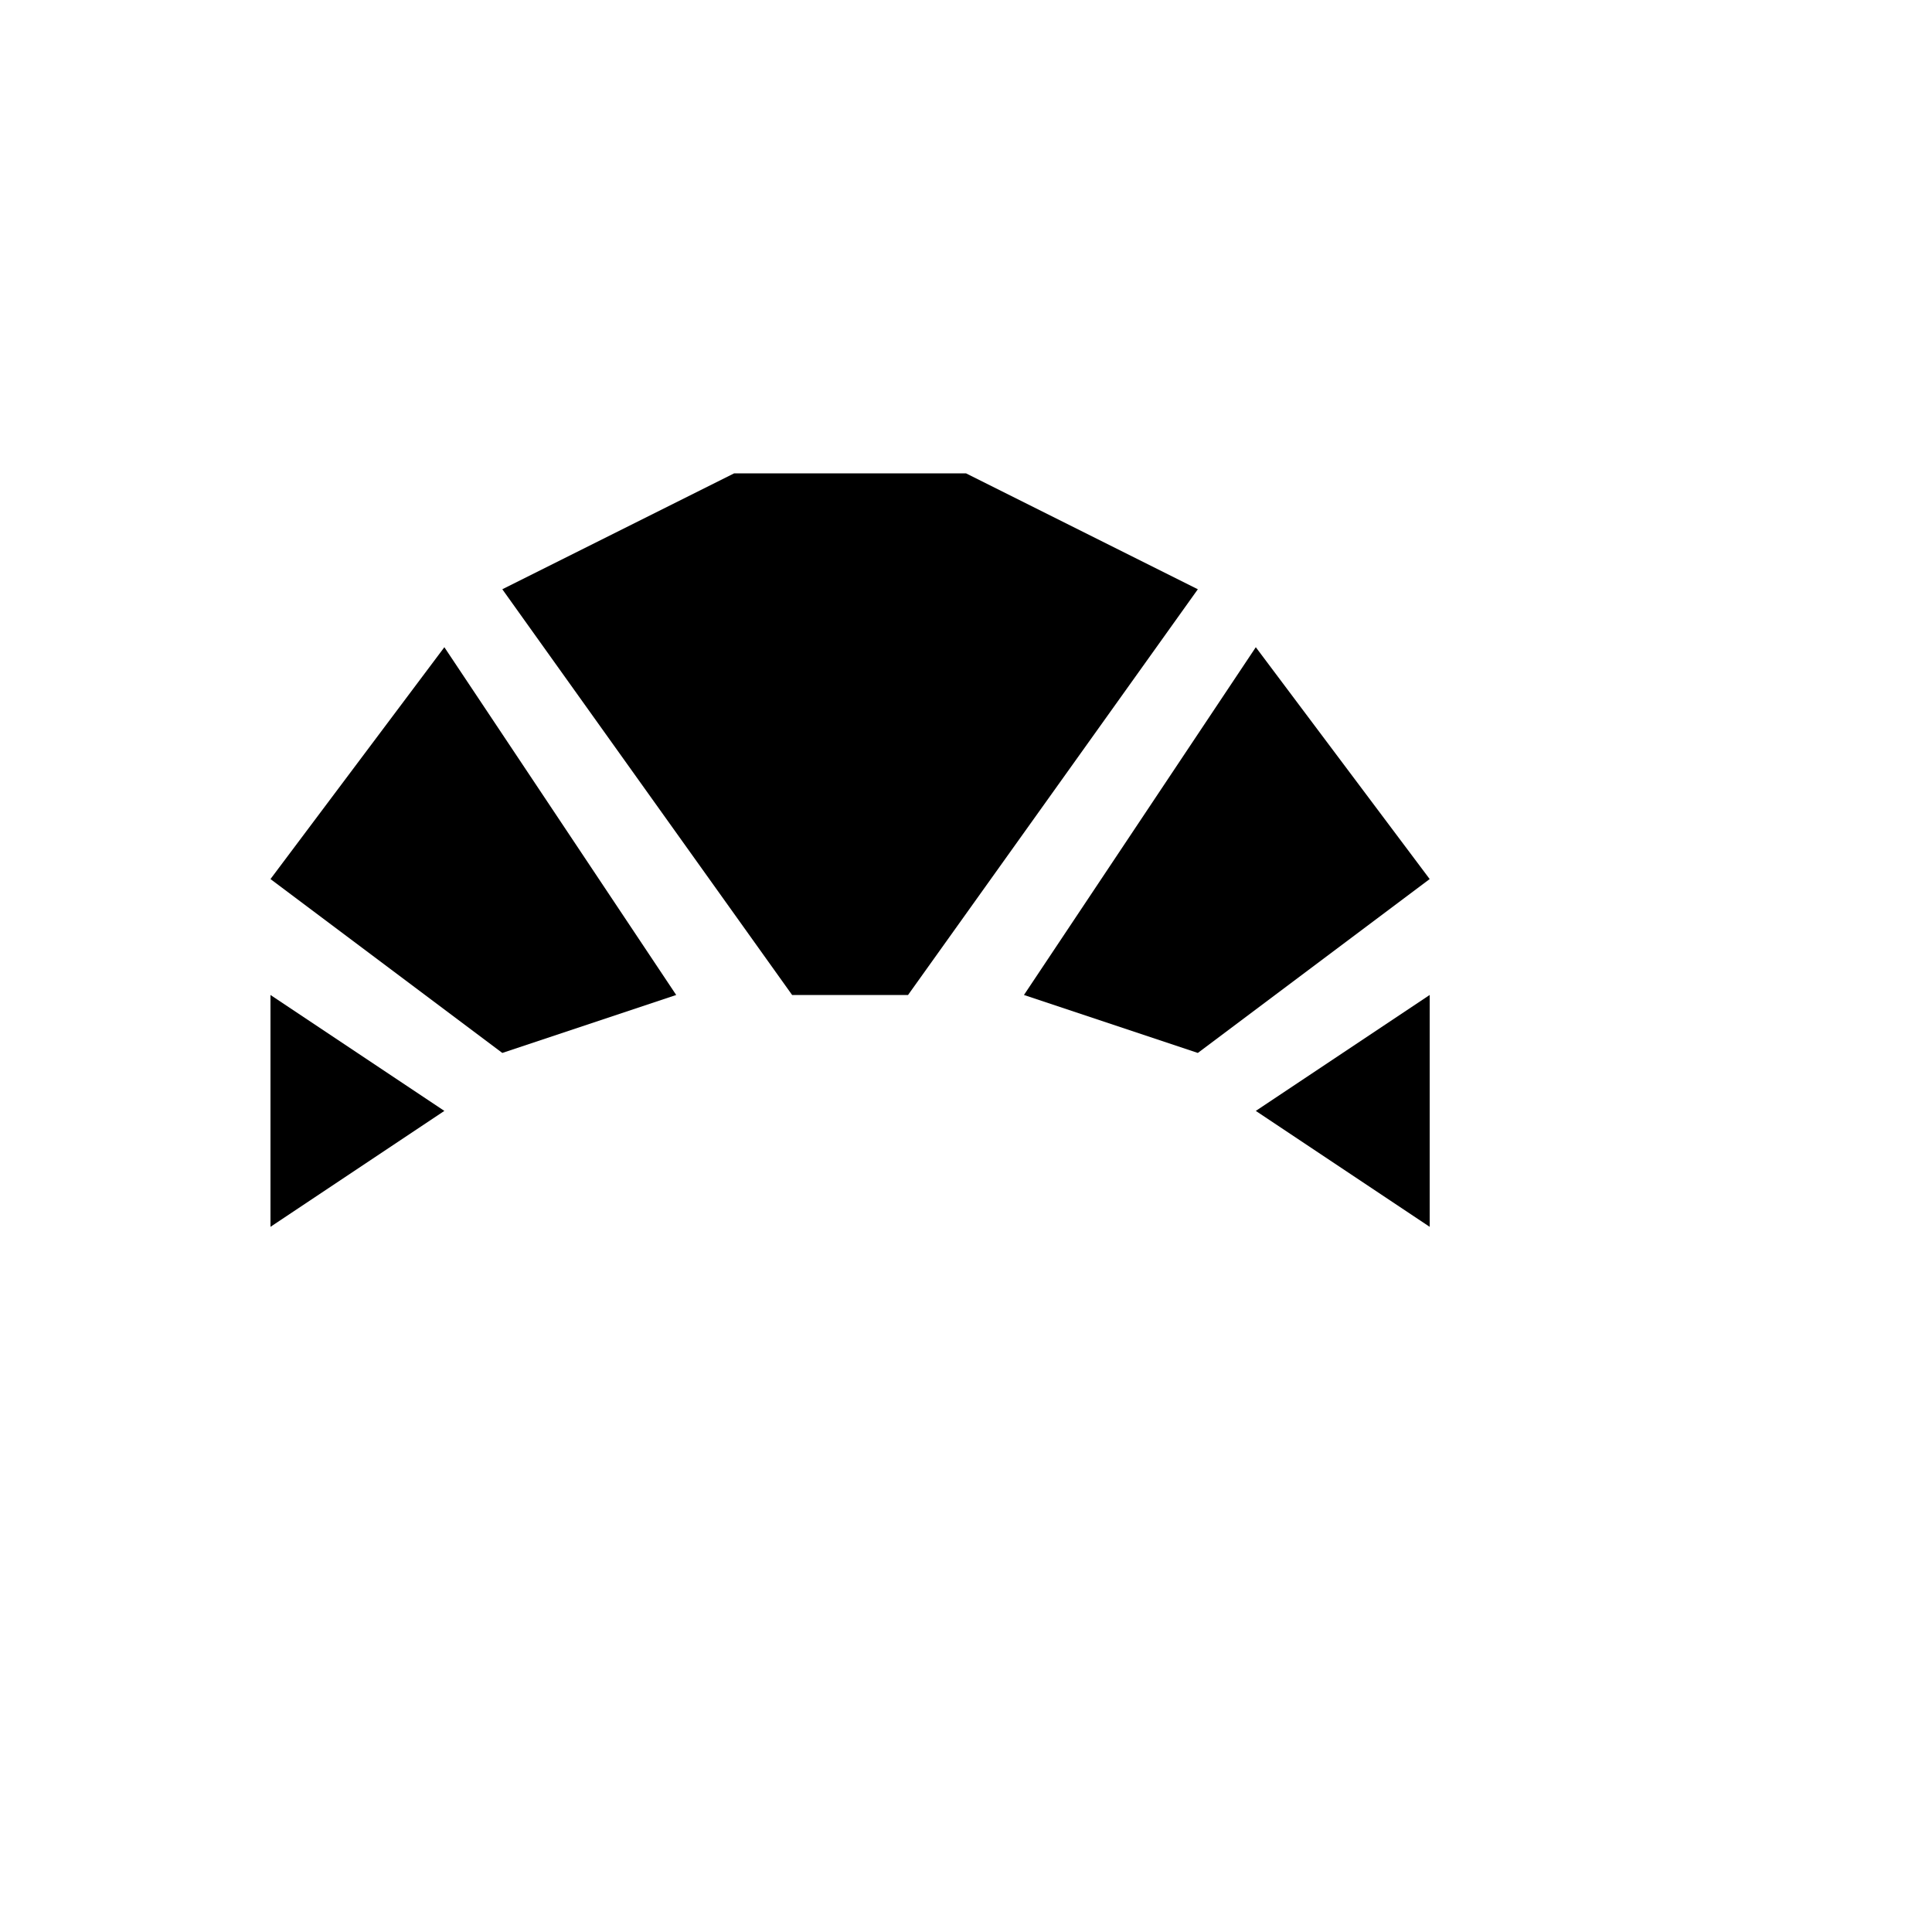 <svg xmlns="http://www.w3.org/2000/svg" version="1.1" xmlns:xlink="http://www.w3.org/1999/xlink" width="100%" height="100%" id="svgWorkerArea" viewBox="-25 -25 625 625" xmlns:idraw="https://idraw.muisca.co" style="background: white;"><defs id="defsdoc"><pattern id="patternBool" x="0" y="0" width="10" height="10" patternUnits="userSpaceOnUse" patternTransform="rotate(35)"><circle cx="5" cy="5" r="4" style="stroke: none;fill: #ff000070;"></circle></pattern></defs><g id="fileImp-326814183" class="cosito"><path id="pathImp-432824270" class="grouped" d="M437.5 371.875C437.5 371.875 381.25 334.375 381.25 334.375 381.25 334.375 437.5 296.875 437.5 296.875 437.5 296.875 437.5 371.875 437.5 371.875M306.25 296.875C306.25 296.875 381.25 184.375 381.25 184.375 381.25 184.375 437.5 259.375 437.5 259.375 437.5 259.375 362.5 315.625 362.5 315.625 362.5 315.625 306.25 296.875 306.25 296.875M118.75 334.375C118.75 334.375 62.5 371.875 62.5 371.875 62.5 371.875 62.5 296.875 62.5 296.875 62.5 296.875 118.75 334.375 118.75 334.375M193.75 296.875C193.75 296.875 137.5 315.625 137.5 315.625 137.5 315.625 62.5 259.375 62.5 259.375 62.5 259.375 118.75 184.375 118.75 184.375 118.75 184.375 193.75 296.875 193.75 296.875M287.5 128.125C287.5 128.125 362.5 165.625 362.5 165.625 362.5 165.625 268.75 296.875 268.75 296.875 268.75 296.875 231.25 296.875 231.25 296.875 231.25 296.875 137.5 165.625 137.5 165.625 137.5 165.625 212.5 128.125 212.5 128.125 212.5 128.125 287.5 128.125 287.5 128.125 287.5 128.125 287.5 128.125 287.5 128.125"></path></g></svg>